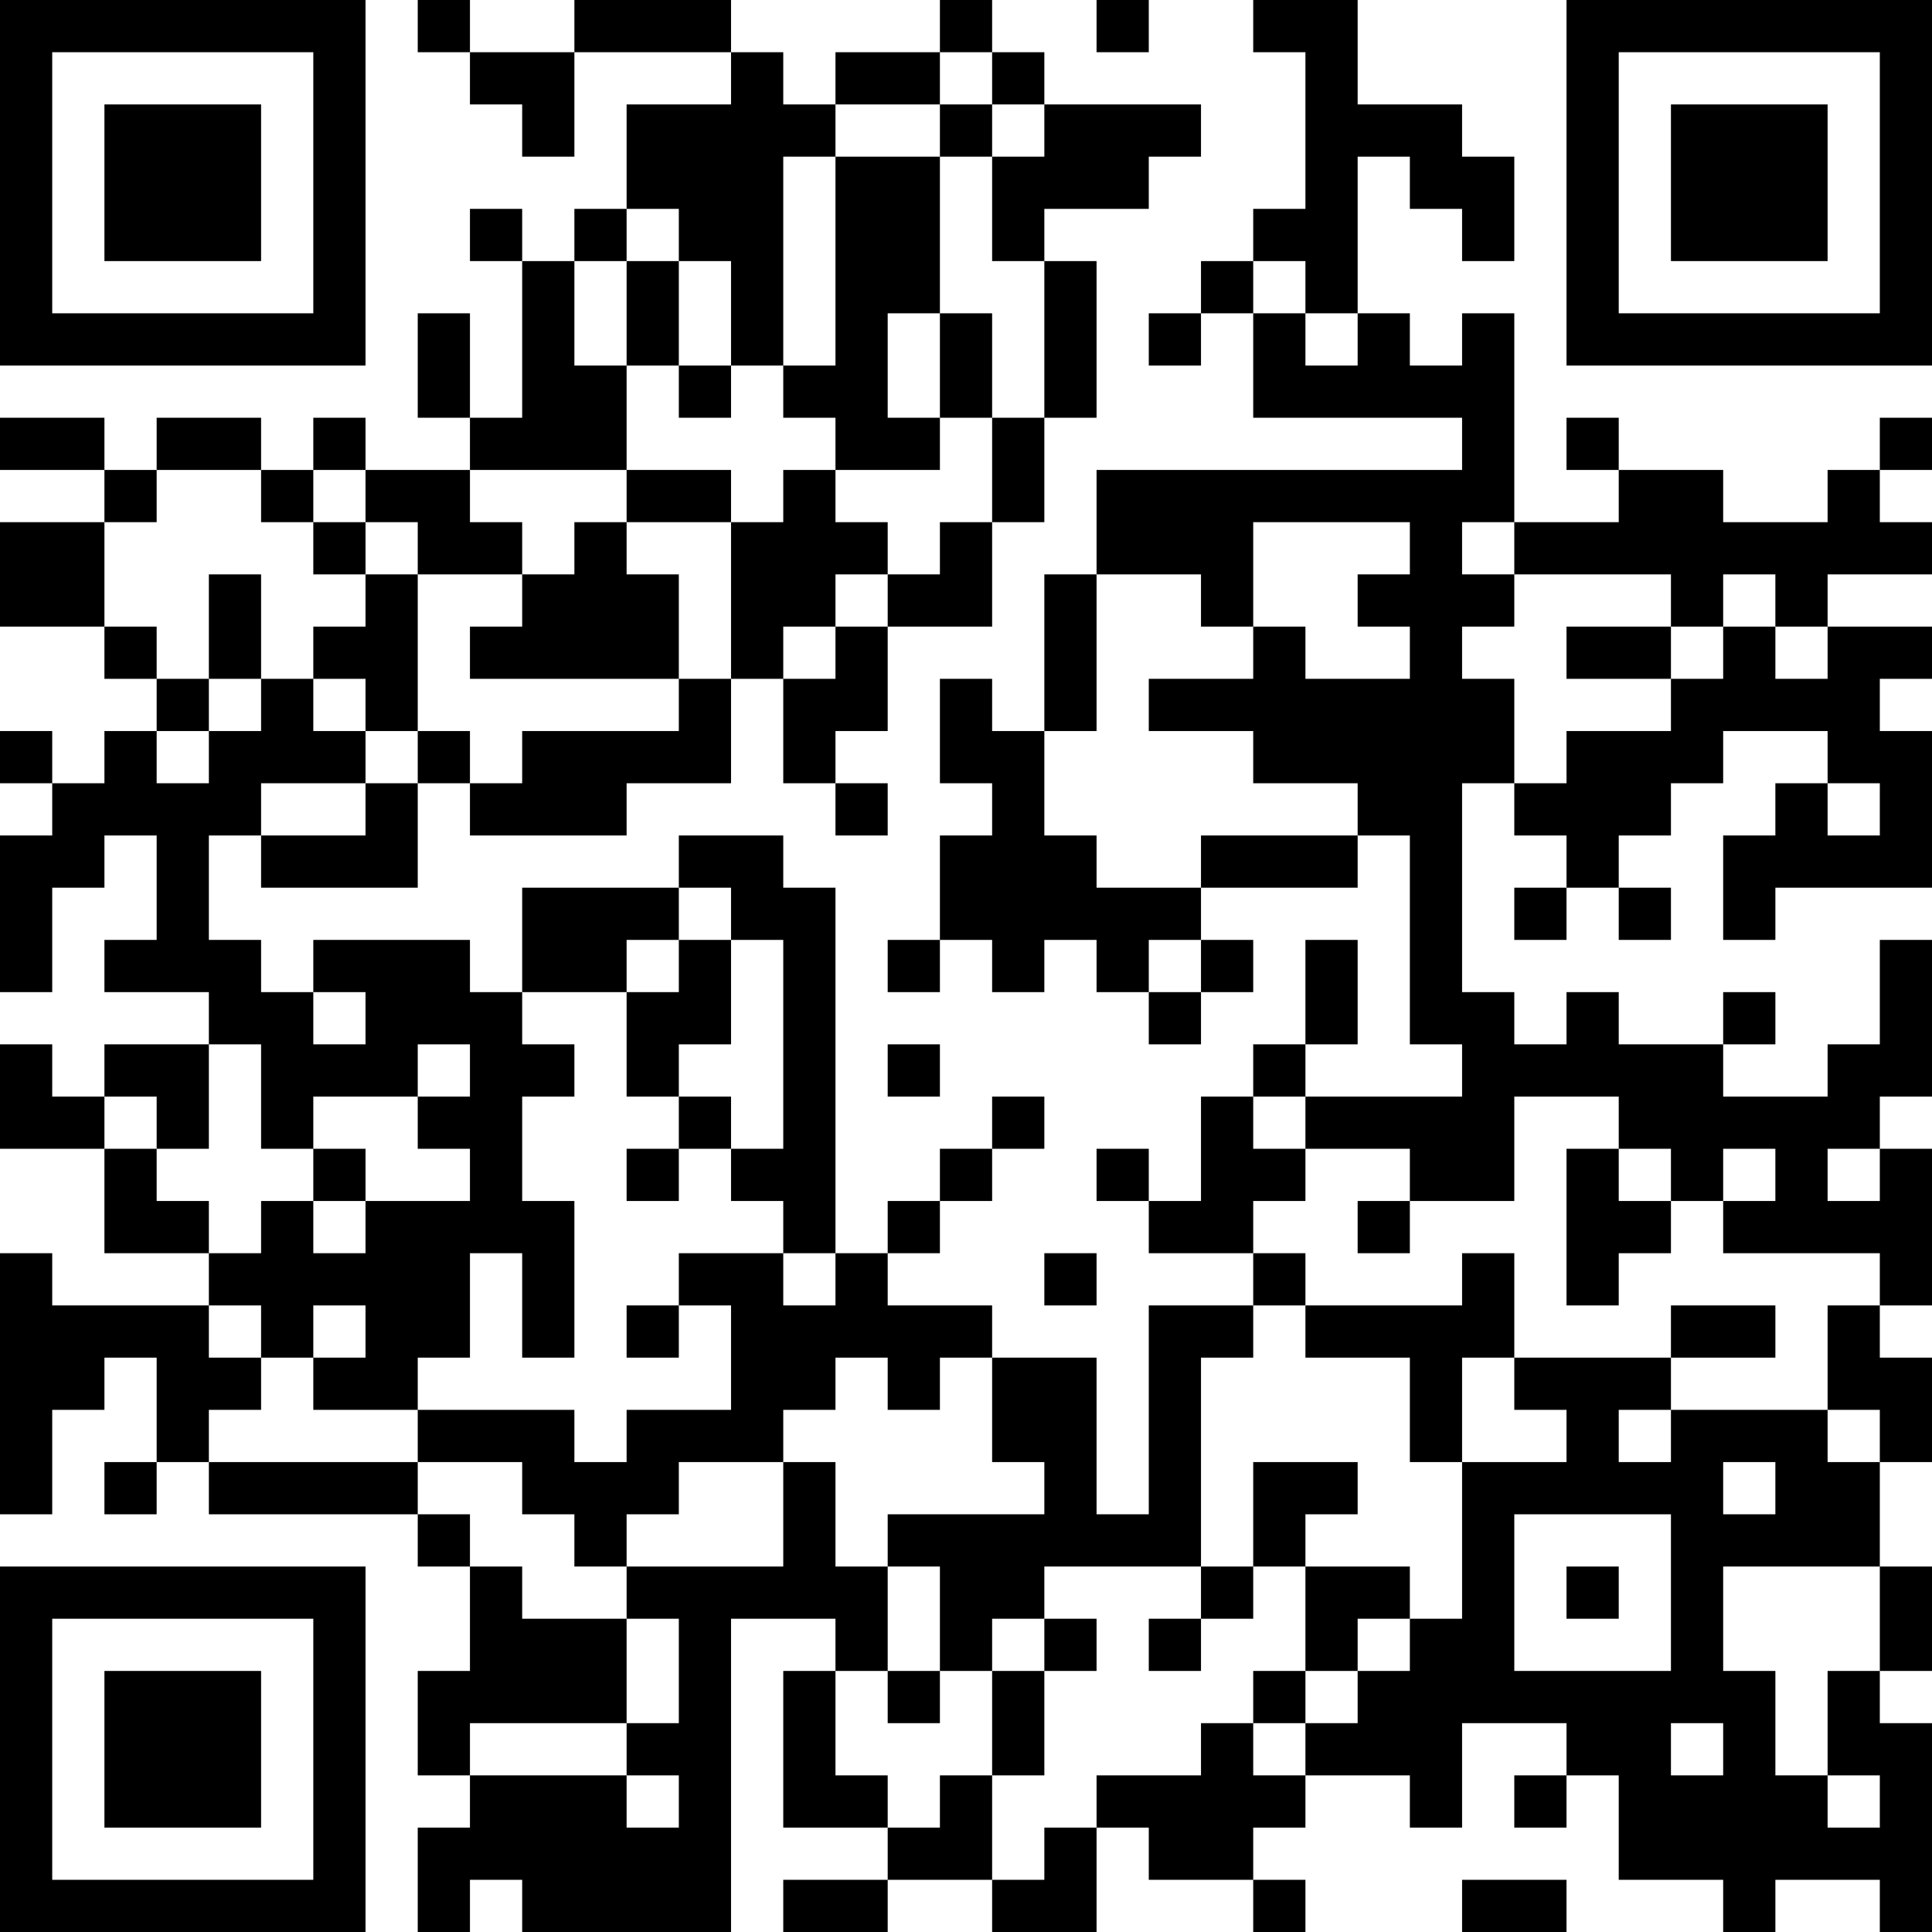 <?xml version="1.0" encoding="UTF-8"?>
<svg xmlns="http://www.w3.org/2000/svg" version="1.1" width="400" height="400" viewBox="0 0 400 400"><rect x="0" y="0" width="400" height="400" fill="#ffffff"/><g transform="scale(10.811)"><g transform="translate(0,0)"><path fill-rule="evenodd" d="M8 0L8 1L9 1L9 2L10 2L10 3L11 3L11 1L14 1L14 2L12 2L12 4L11 4L11 5L10 5L10 4L9 4L9 5L10 5L10 8L9 8L9 6L8 6L8 8L9 8L9 9L7 9L7 8L6 8L6 9L5 9L5 8L3 8L3 9L2 9L2 8L0 8L0 9L2 9L2 10L0 10L0 12L2 12L2 13L3 13L3 14L2 14L2 15L1 15L1 14L0 14L0 15L1 15L1 16L0 16L0 19L1 19L1 17L2 17L2 16L3 16L3 18L2 18L2 19L4 19L4 20L2 20L2 21L1 21L1 20L0 20L0 22L2 22L2 24L4 24L4 25L1 25L1 24L0 24L0 29L1 29L1 27L2 27L2 26L3 26L3 28L2 28L2 29L3 29L3 28L4 28L4 29L8 29L8 30L9 30L9 32L8 32L8 34L9 34L9 35L8 35L8 37L9 37L9 36L10 36L10 37L14 37L14 31L16 31L16 32L15 32L15 35L17 35L17 36L15 36L15 37L17 37L17 36L19 36L19 37L21 37L21 35L22 35L22 36L24 36L24 37L25 37L25 36L24 36L24 35L25 35L25 34L27 34L27 35L28 35L28 33L30 33L30 34L29 34L29 35L30 35L30 34L31 34L31 36L33 36L33 37L34 37L34 36L36 36L36 37L37 37L37 33L36 33L36 32L37 32L37 30L36 30L36 28L37 28L37 26L36 26L36 25L37 25L37 22L36 22L36 21L37 21L37 18L36 18L36 20L35 20L35 21L33 21L33 20L34 20L34 19L33 19L33 20L31 20L31 19L30 19L30 20L29 20L29 19L28 19L28 15L29 15L29 16L30 16L30 17L29 17L29 18L30 18L30 17L31 17L31 18L32 18L32 17L31 17L31 16L32 16L32 15L33 15L33 14L35 14L35 15L34 15L34 16L33 16L33 18L34 18L34 17L37 17L37 14L36 14L36 13L37 13L37 12L35 12L35 11L37 11L37 10L36 10L36 9L37 9L37 8L36 8L36 9L35 9L35 10L33 10L33 9L31 9L31 8L30 8L30 9L31 9L31 10L29 10L29 6L28 6L28 7L27 7L27 6L26 6L26 3L27 3L27 4L28 4L28 5L29 5L29 3L28 3L28 2L26 2L26 0L24 0L24 1L25 1L25 4L24 4L24 5L23 5L23 6L22 6L22 7L23 7L23 6L24 6L24 8L28 8L28 9L21 9L21 11L20 11L20 14L19 14L19 13L18 13L18 15L19 15L19 16L18 16L18 18L17 18L17 19L18 19L18 18L19 18L19 19L20 19L20 18L21 18L21 19L22 19L22 20L23 20L23 19L24 19L24 18L23 18L23 17L26 17L26 16L27 16L27 20L28 20L28 21L25 21L25 20L26 20L26 18L25 18L25 20L24 20L24 21L23 21L23 23L22 23L22 22L21 22L21 23L22 23L22 24L24 24L24 25L22 25L22 29L21 29L21 26L19 26L19 25L17 25L17 24L18 24L18 23L19 23L19 22L20 22L20 21L19 21L19 22L18 22L18 23L17 23L17 24L16 24L16 17L15 17L15 16L13 16L13 17L10 17L10 19L9 19L9 18L6 18L6 19L5 19L5 18L4 18L4 16L5 16L5 17L8 17L8 15L9 15L9 16L12 16L12 15L14 15L14 13L15 13L15 15L16 15L16 16L17 16L17 15L16 15L16 14L17 14L17 12L19 12L19 10L20 10L20 8L21 8L21 5L20 5L20 4L22 4L22 3L23 3L23 2L20 2L20 1L19 1L19 0L18 0L18 1L16 1L16 2L15 2L15 1L14 1L14 0L11 0L11 1L9 1L9 0ZM21 0L21 1L22 1L22 0ZM18 1L18 2L16 2L16 3L15 3L15 7L14 7L14 5L13 5L13 4L12 4L12 5L11 5L11 7L12 7L12 9L9 9L9 10L10 10L10 11L8 11L8 10L7 10L7 9L6 9L6 10L5 10L5 9L3 9L3 10L2 10L2 12L3 12L3 13L4 13L4 14L3 14L3 15L4 15L4 14L5 14L5 13L6 13L6 14L7 14L7 15L5 15L5 16L7 16L7 15L8 15L8 14L9 14L9 15L10 15L10 14L13 14L13 13L14 13L14 10L15 10L15 9L16 9L16 10L17 10L17 11L16 11L16 12L15 12L15 13L16 13L16 12L17 12L17 11L18 11L18 10L19 10L19 8L20 8L20 5L19 5L19 3L20 3L20 2L19 2L19 1ZM18 2L18 3L16 3L16 7L15 7L15 8L16 8L16 9L18 9L18 8L19 8L19 6L18 6L18 3L19 3L19 2ZM12 5L12 7L13 7L13 8L14 8L14 7L13 7L13 5ZM24 5L24 6L25 6L25 7L26 7L26 6L25 6L25 5ZM17 6L17 8L18 8L18 6ZM12 9L12 10L11 10L11 11L10 11L10 12L9 12L9 13L13 13L13 11L12 11L12 10L14 10L14 9ZM6 10L6 11L7 11L7 12L6 12L6 13L7 13L7 14L8 14L8 11L7 11L7 10ZM24 10L24 12L23 12L23 11L21 11L21 14L20 14L20 16L21 16L21 17L23 17L23 16L26 16L26 15L24 15L24 14L22 14L22 13L24 13L24 12L25 12L25 13L27 13L27 12L26 12L26 11L27 11L27 10ZM28 10L28 11L29 11L29 12L28 12L28 13L29 13L29 15L30 15L30 14L32 14L32 13L33 13L33 12L34 12L34 13L35 13L35 12L34 12L34 11L33 11L33 12L32 12L32 11L29 11L29 10ZM4 11L4 13L5 13L5 11ZM30 12L30 13L32 13L32 12ZM35 15L35 16L36 16L36 15ZM13 17L13 18L12 18L12 19L10 19L10 20L11 20L11 21L10 21L10 23L11 23L11 26L10 26L10 24L9 24L9 26L8 26L8 27L6 27L6 26L7 26L7 25L6 25L6 26L5 26L5 25L4 25L4 26L5 26L5 27L4 27L4 28L8 28L8 29L9 29L9 30L10 30L10 31L12 31L12 33L9 33L9 34L12 34L12 35L13 35L13 34L12 34L12 33L13 33L13 31L12 31L12 30L15 30L15 28L16 28L16 30L17 30L17 32L16 32L16 34L17 34L17 35L18 35L18 34L19 34L19 36L20 36L20 35L21 35L21 34L23 34L23 33L24 33L24 34L25 34L25 33L26 33L26 32L27 32L27 31L28 31L28 28L30 28L30 27L29 27L29 26L32 26L32 27L31 27L31 28L32 28L32 27L35 27L35 28L36 28L36 27L35 27L35 25L36 25L36 24L33 24L33 23L34 23L34 22L33 22L33 23L32 23L32 22L31 22L31 21L29 21L29 23L27 23L27 22L25 22L25 21L24 21L24 22L25 22L25 23L24 23L24 24L25 24L25 25L24 25L24 26L23 26L23 30L20 30L20 31L19 31L19 32L18 32L18 30L17 30L17 29L20 29L20 28L19 28L19 26L18 26L18 27L17 27L17 26L16 26L16 27L15 27L15 28L13 28L13 29L12 29L12 30L11 30L11 29L10 29L10 28L8 28L8 27L11 27L11 28L12 28L12 27L14 27L14 25L13 25L13 24L15 24L15 25L16 25L16 24L15 24L15 23L14 23L14 22L15 22L15 18L14 18L14 17ZM13 18L13 19L12 19L12 21L13 21L13 22L12 22L12 23L13 23L13 22L14 22L14 21L13 21L13 20L14 20L14 18ZM22 18L22 19L23 19L23 18ZM6 19L6 20L7 20L7 19ZM4 20L4 22L3 22L3 21L2 21L2 22L3 22L3 23L4 23L4 24L5 24L5 23L6 23L6 24L7 24L7 23L9 23L9 22L8 22L8 21L9 21L9 20L8 20L8 21L6 21L6 22L5 22L5 20ZM17 20L17 21L18 21L18 20ZM6 22L6 23L7 23L7 22ZM30 22L30 25L31 25L31 24L32 24L32 23L31 23L31 22ZM35 22L35 23L36 23L36 22ZM26 23L26 24L27 24L27 23ZM20 24L20 25L21 25L21 24ZM28 24L28 25L25 25L25 26L27 26L27 28L28 28L28 26L29 26L29 24ZM12 25L12 26L13 26L13 25ZM32 25L32 26L34 26L34 25ZM24 28L24 30L23 30L23 31L22 31L22 32L23 32L23 31L24 31L24 30L25 30L25 32L24 32L24 33L25 33L25 32L26 32L26 31L27 31L27 30L25 30L25 29L26 29L26 28ZM33 28L33 29L34 29L34 28ZM29 29L29 32L32 32L32 29ZM30 30L30 31L31 31L31 30ZM33 30L33 32L34 32L34 34L35 34L35 35L36 35L36 34L35 34L35 32L36 32L36 30ZM20 31L20 32L19 32L19 34L20 34L20 32L21 32L21 31ZM17 32L17 33L18 33L18 32ZM32 33L32 34L33 34L33 33ZM28 36L28 37L30 37L30 36ZM0 0L0 7L7 7L7 0ZM1 1L1 6L6 6L6 1ZM2 2L2 5L5 5L5 2ZM30 0L30 7L37 7L37 0ZM31 1L31 6L36 6L36 1ZM32 2L32 5L35 5L35 2ZM0 30L0 37L7 37L7 30ZM1 31L1 36L6 36L6 31ZM2 32L2 35L5 35L5 32Z" fill="#000000"/></g></g></svg>
